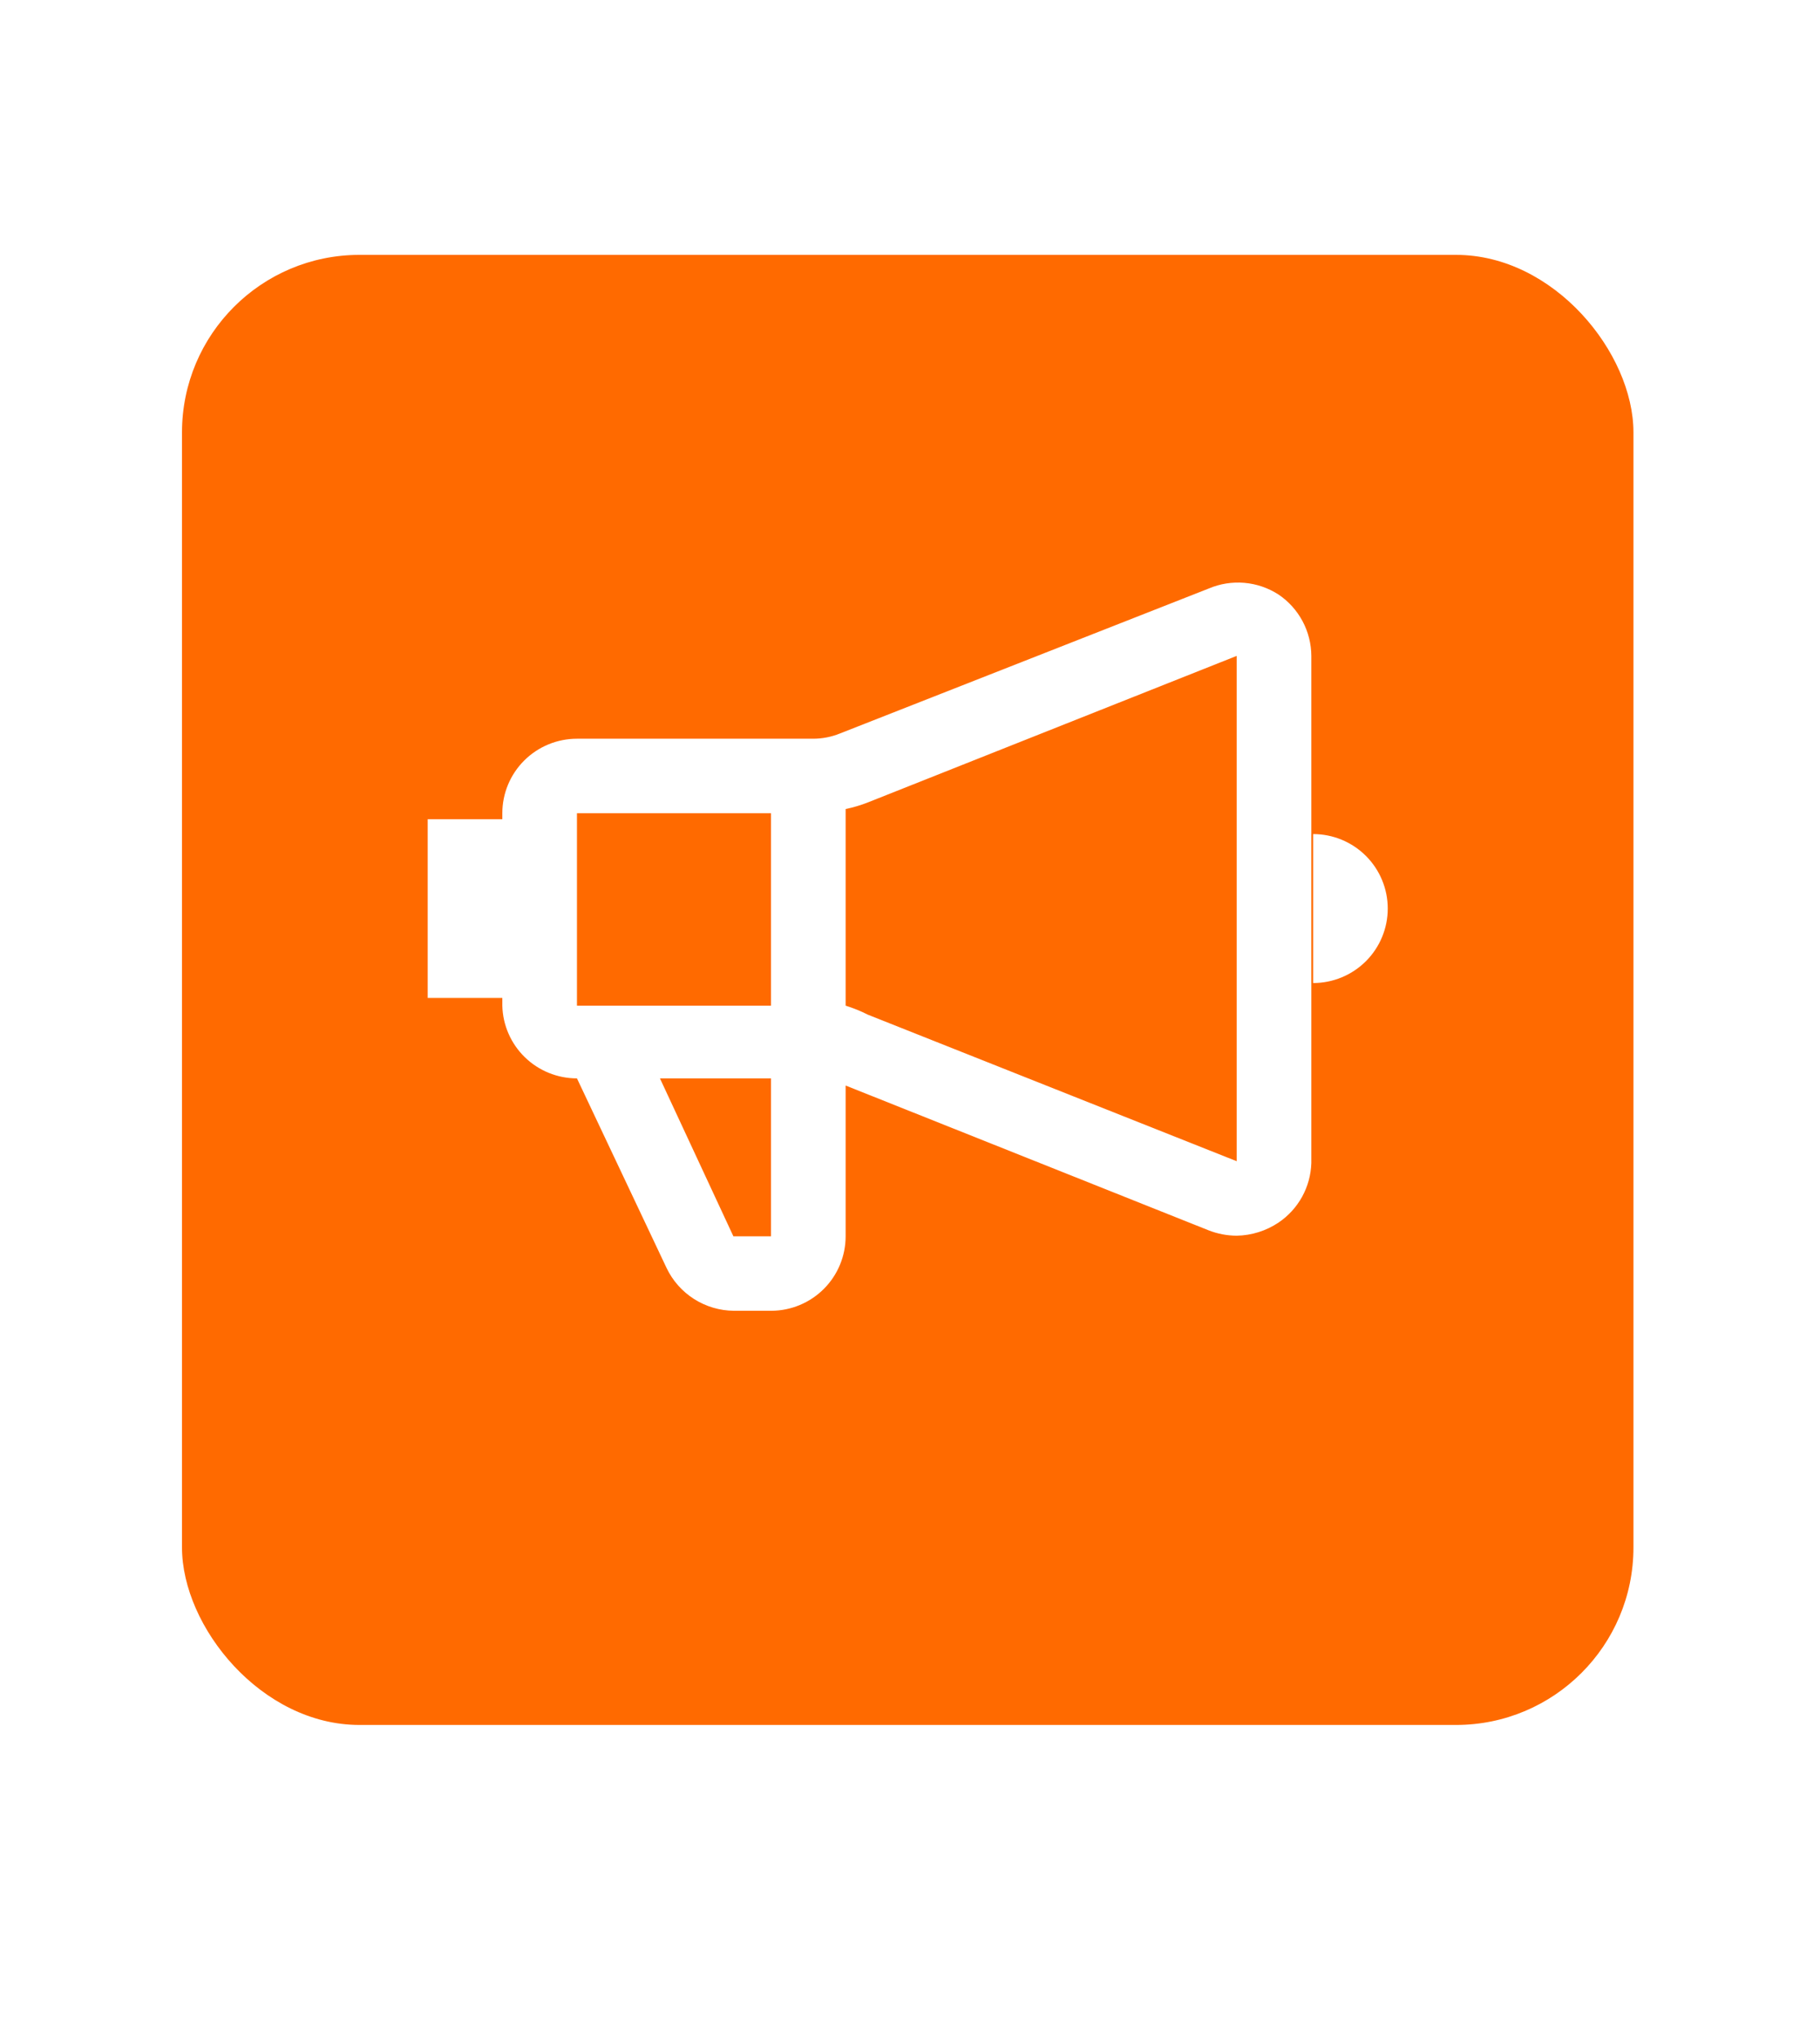<svg width="400" height="448" viewBox="0 0 400 448" fill="none" xmlns="http://www.w3.org/2000/svg">
<rect width="400" height="448" fill="white"/>
<rect x="40" y="56" width="319" height="323" rx="39" fill="#FF6A00"/>
<path d="M280.987 130.625C278.731 129.169 276.151 128.288 273.474 128.059C270.797 127.831 268.105 128.263 265.634 129.316L184.672 161.131C182.757 161.916 180.706 162.316 178.636 162.309H126.805C122.455 162.309 118.283 164.034 115.207 167.103C112.13 170.172 110.402 174.335 110.402 178.675V179.985H94V219.263H110.402V220.965C110.505 225.237 112.279 229.3 115.343 232.284C118.408 235.269 122.522 236.939 126.805 236.938L146.488 278.573C147.82 281.377 149.919 283.749 152.542 285.416C155.164 287.084 158.205 287.979 161.315 288H169.582C173.909 287.965 178.048 286.226 181.096 283.16C184.143 280.095 185.853 275.952 185.853 271.634V238.509L265.634 270.325C267.599 271.095 269.69 271.494 271.802 271.503C275.077 271.443 278.266 270.443 280.987 268.623C283.145 267.169 284.925 265.223 286.18 262.946C287.435 260.669 288.129 258.127 288.204 255.53V144.11C288.192 141.446 287.528 138.825 286.271 136.475C285.013 134.125 283.199 132.117 280.987 130.625ZM169.451 178.675V220.965H126.805V178.675H169.451ZM169.451 271.634H161.184L145.044 236.938H169.451V271.634ZM190.708 222.929C189.15 222.135 187.526 221.478 185.853 220.965V177.759C187.509 177.415 189.133 176.934 190.708 176.319L271.802 144.11V255.137L190.708 222.929ZM288.598 183.258V215.99C292.948 215.99 297.12 214.265 300.196 211.196C303.272 208.127 305 203.964 305 199.624C305 195.283 303.272 191.12 300.196 188.051C297.12 184.982 292.948 183.258 288.598 183.258Z" fill="white"/>
</svg>
